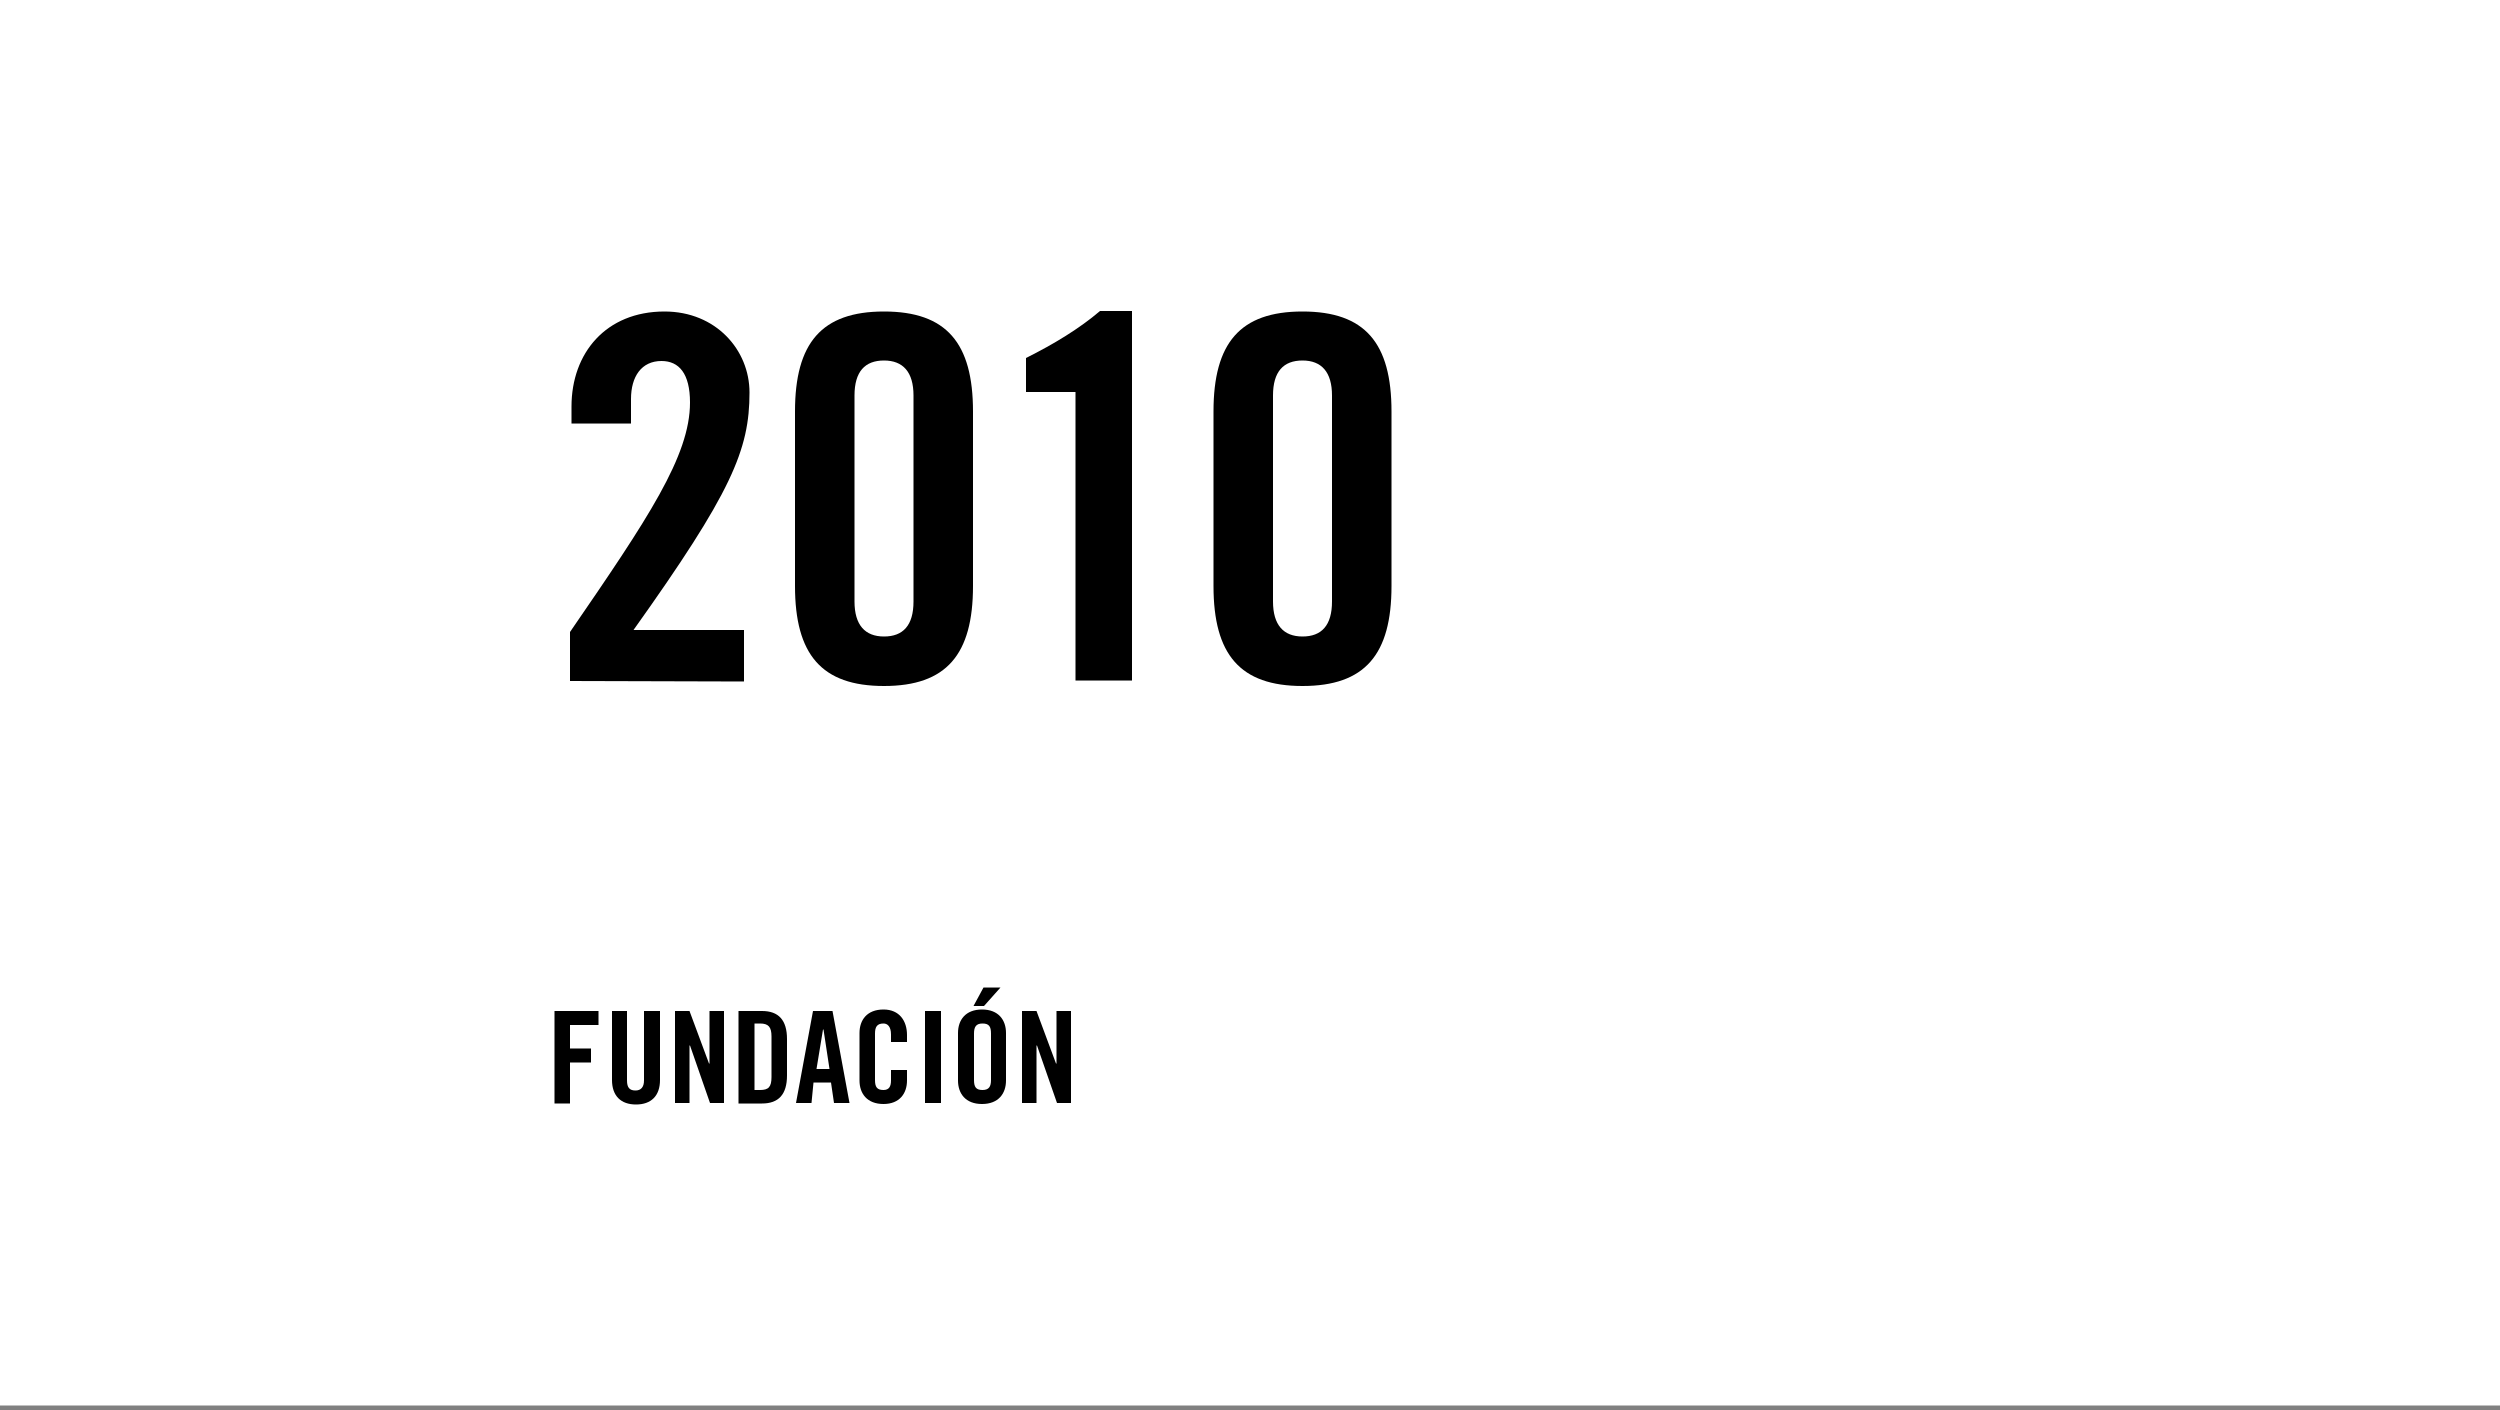 <?xml version="1.0" encoding="utf-8"?>
<!-- Generator: Adobe Illustrator 26.2.1, SVG Export Plug-In . SVG Version: 6.00 Build 0)  -->
<svg version="1.1" id="gegründet" xmlns="http://www.w3.org/2000/svg" xmlns:xlink="http://www.w3.org/1999/xlink" x="0px" y="0px"
	 viewBox="0 0 500 282" style="enable-background:new 0 0 500 282;" xml:space="preserve">
<rect x="0" y="0" width="500" height="282" fill="#808080" stroke="none"/>
<style type="text/css">
	.st0{fill:#FFFFFF;}
</style>
<rect class="st0" width="500" height="281.1"/>
<path d="M114,136.2v-9.8c15.6-22.7,24-35.2,24-45.9c0-5.8-2.2-8.3-5.7-8.3c-4,0-6.1,3.1-6.1,7.6v4.9h-11.9v-3.4
	c0-10.7,6.9-19,18.6-19c10.3,0,17,7.7,17,16.2c0,11.5-3.6,20-23.2,47.5h22.1v10.3L114,136.2L114,136.2z"/>
<path d="M159,82.3c0-13.7,5.3-20,17.8-20s17.8,6.3,17.8,20v34.9c0,13.7-5.3,20-17.8,20s-17.8-6.3-17.8-20V82.3z M182.7,79.1
	c0-4.7-2.1-7-5.9-7s-5.9,2.2-5.9,7v41.2c0,4.7,2.1,7,5.9,7s5.9-2.2,5.9-7V79.1z"/>
<path d="M215.1,78.4h-9.9v-6.8c5.6-2.8,10.7-5.9,14.8-9.4h6.4v73.9h-11.3V78.4z"/>
<path d="M242.7,82.3c0-13.7,5.3-20,17.8-20s17.8,6.3,17.8,20v34.9c0,13.7-5.3,20-17.8,20s-17.8-6.3-17.8-20V82.3L242.7,82.3z
	 M266.4,79.1c0-4.7-2.1-7-5.9-7s-5.9,2.2-5.9,7v41.2c0,4.7,2.1,7,5.9,7s5.9-2.2,5.9-7V79.1z"/>
<g>
	<path d="M110.9,220.6v-18.4h8.8v2.8H114v4.7h4.2v2.8H114v8.2H110.9z"/>
	<path d="M122.2,202.2h3.2v13.9c0,1.4,0.5,2,1.7,2c1.1,0,1.7-0.7,1.7-2v-13.9h3.2v13.8c0,3.2-1.8,4.9-4.8,4.9c-3,0-4.8-1.7-4.8-4.9
		V202.2z"/>
	<path d="M135,220.6v-18.4h2.9l3.9,10.5h0.1v-10.5h2.9v18.4h-2.8l-4-11.5h-0.1v11.5H135z"/>
	<path d="M147.7,202.2h4.7c3.3,0,5,1.8,5,5.6v7.3c0,3.8-1.7,5.6-5,5.6h-4.7V202.2z M150.9,218h1.1c1.7,0,2.3-0.6,2.3-2.6v-8.1
		c0-1.9-0.6-2.6-2.3-2.6h-1.1V218z"/>
	<path d="M162.3,220.6h-3.1l3.4-18.4h3.9l3.4,18.4h-3.1l-0.6-4.1h-3.5L162.3,220.6z M163.3,213.8h2.6l-1.2-7.9h-0.1L163.3,213.8z"/>
	<path d="M178.2,208.3v-1.4c0-1.6-0.7-2.2-1.5-2.2c-1.3,0-1.7,0.7-1.7,2v9.3c0,1.4,0.4,2,1.7,2c1.1,0,1.5-0.7,1.5-1.9V214h3.2v2.1
		c0,2.6-1.5,4.7-4.7,4.7c-3.3,0-4.8-2.1-4.8-4.7v-9.5c0-2.6,1.5-4.7,4.8-4.7c3.2,0,4.7,2.3,4.7,5.1v1.4H178.2z"/>
	<path d="M185,220.6v-18.4h3.2v18.4H185z"/>
	<path d="M191.6,206.6c0-2.6,1.5-4.7,4.8-4.7c3.3,0,4.8,2.1,4.8,4.7v9.5c0,2.6-1.5,4.7-4.8,4.7c-3.3,0-4.8-2.1-4.8-4.7V206.6z
		 M196.8,201.2h-2.1l2-3.7h3.4L196.8,201.2z M194.8,216c0,1.4,0.4,2,1.7,2c1.3,0,1.7-0.7,1.7-2v-9.3c0-1.4-0.4-2-1.7-2
		c-1.3,0-1.7,0.7-1.7,2V216z"/>
	<path d="M204.4,220.6v-18.4h2.9l3.9,10.5h0.1v-10.5h2.9v18.4h-2.8l-4-11.5h-0.1v11.5H204.4z"/>
</g>
</svg>
